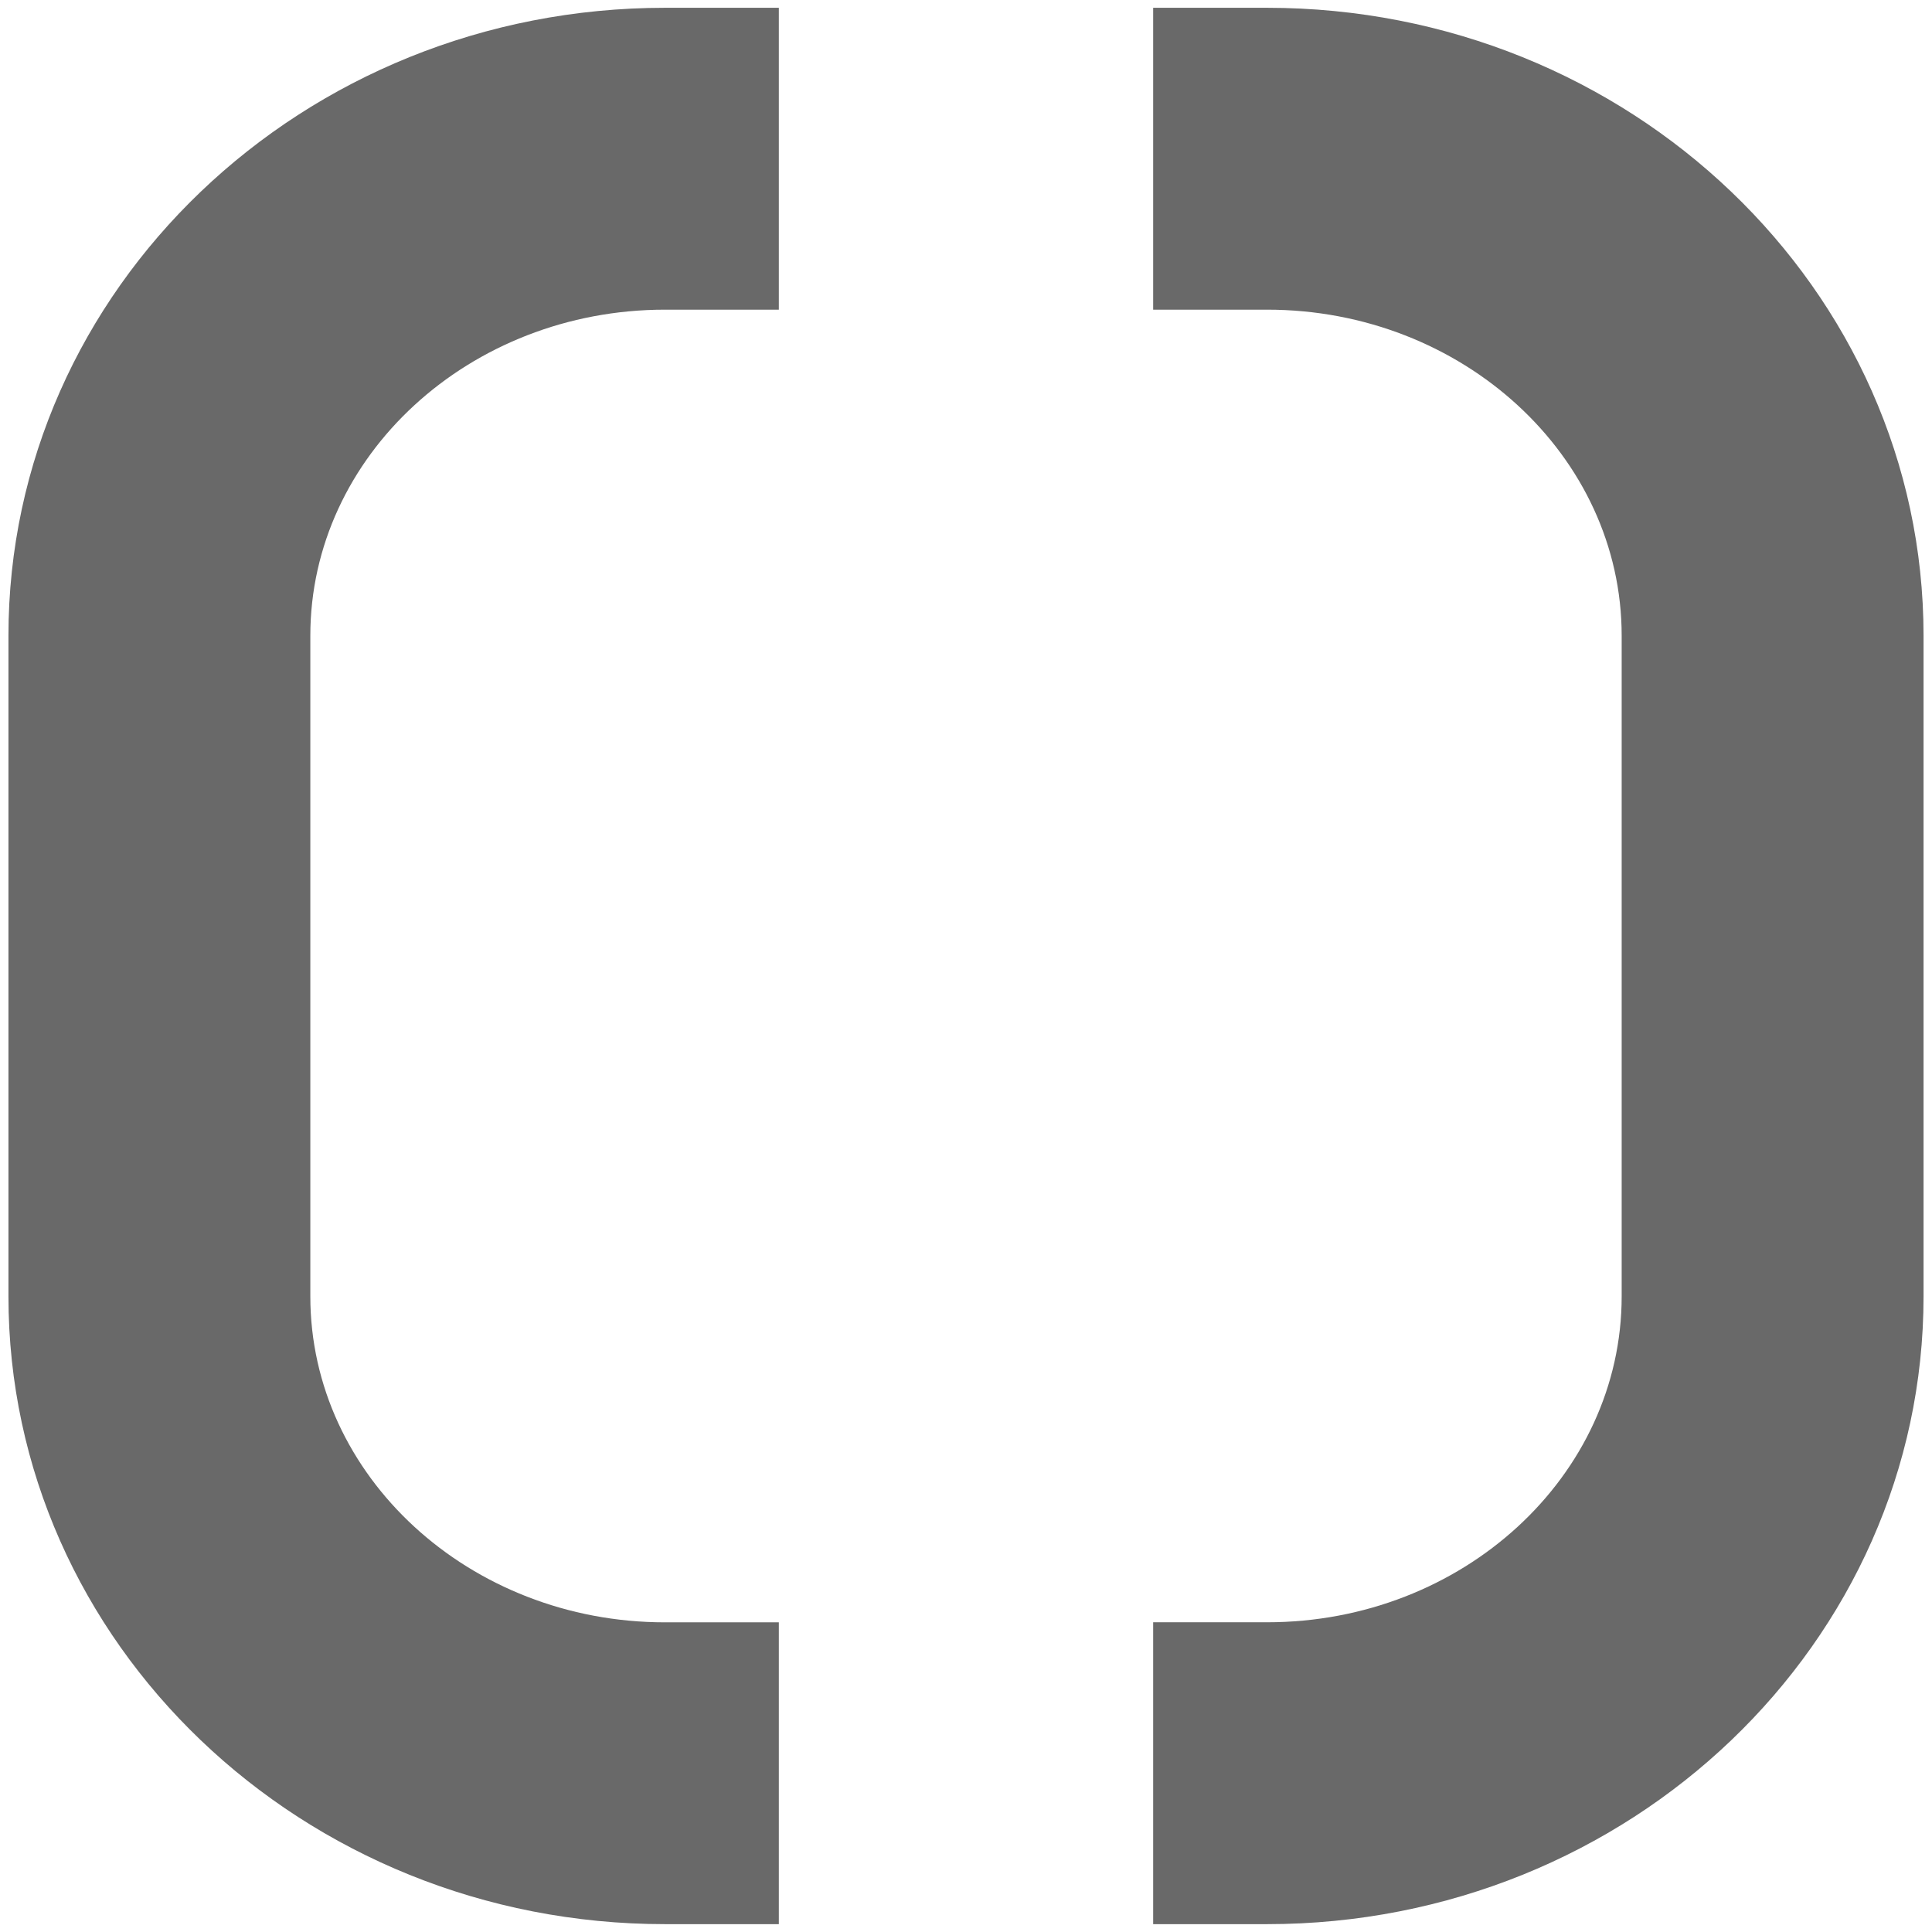 <?xml version="1.0" encoding="utf-8"?>
<!-- Generator: Adobe Illustrator 15.0.0, SVG Export Plug-In . SVG Version: 6.00 Build 0)  -->
<!DOCTYPE svg PUBLIC "-//W3C//DTD SVG 1.1//EN" "http://www.w3.org/Graphics/SVG/1.1/DTD/svg11.dtd">
<svg version="1.1" id="Ebene_1" xmlns="http://www.w3.org/2000/svg" xmlns:xlink="http://www.w3.org/1999/xlink" x="0px" y="0px"
	 width="32px" height="32px" viewBox="0 0 32 32" enable-background="new 0 0 32 32" xml:space="preserve">
<g>
	<path fill="#696969" d="M12.9,26.871h-1.885c-3.239,0-5.875-2.422-5.875-5.399V10.529c0-2.978,2.636-5.4,5.875-5.4H12.9v-5h-1.885
		c-6.006,0-10.875,4.656-10.875,10.4v10.942c0,5.742,4.869,10.399,10.875,10.399H12.9V26.871z"/>
	<path fill="#696969" d="M20.986,0.129H19.1v5h1.887c3.238,0,5.873,2.423,5.873,5.4v10.942c0,2.978-2.635,5.399-5.873,5.399H19.1v5
		h1.887c6.004,0,10.873-4.657,10.873-10.399V10.529C31.859,4.785,26.99,0.129,20.986,0.129z"/>
</g>
</svg>
